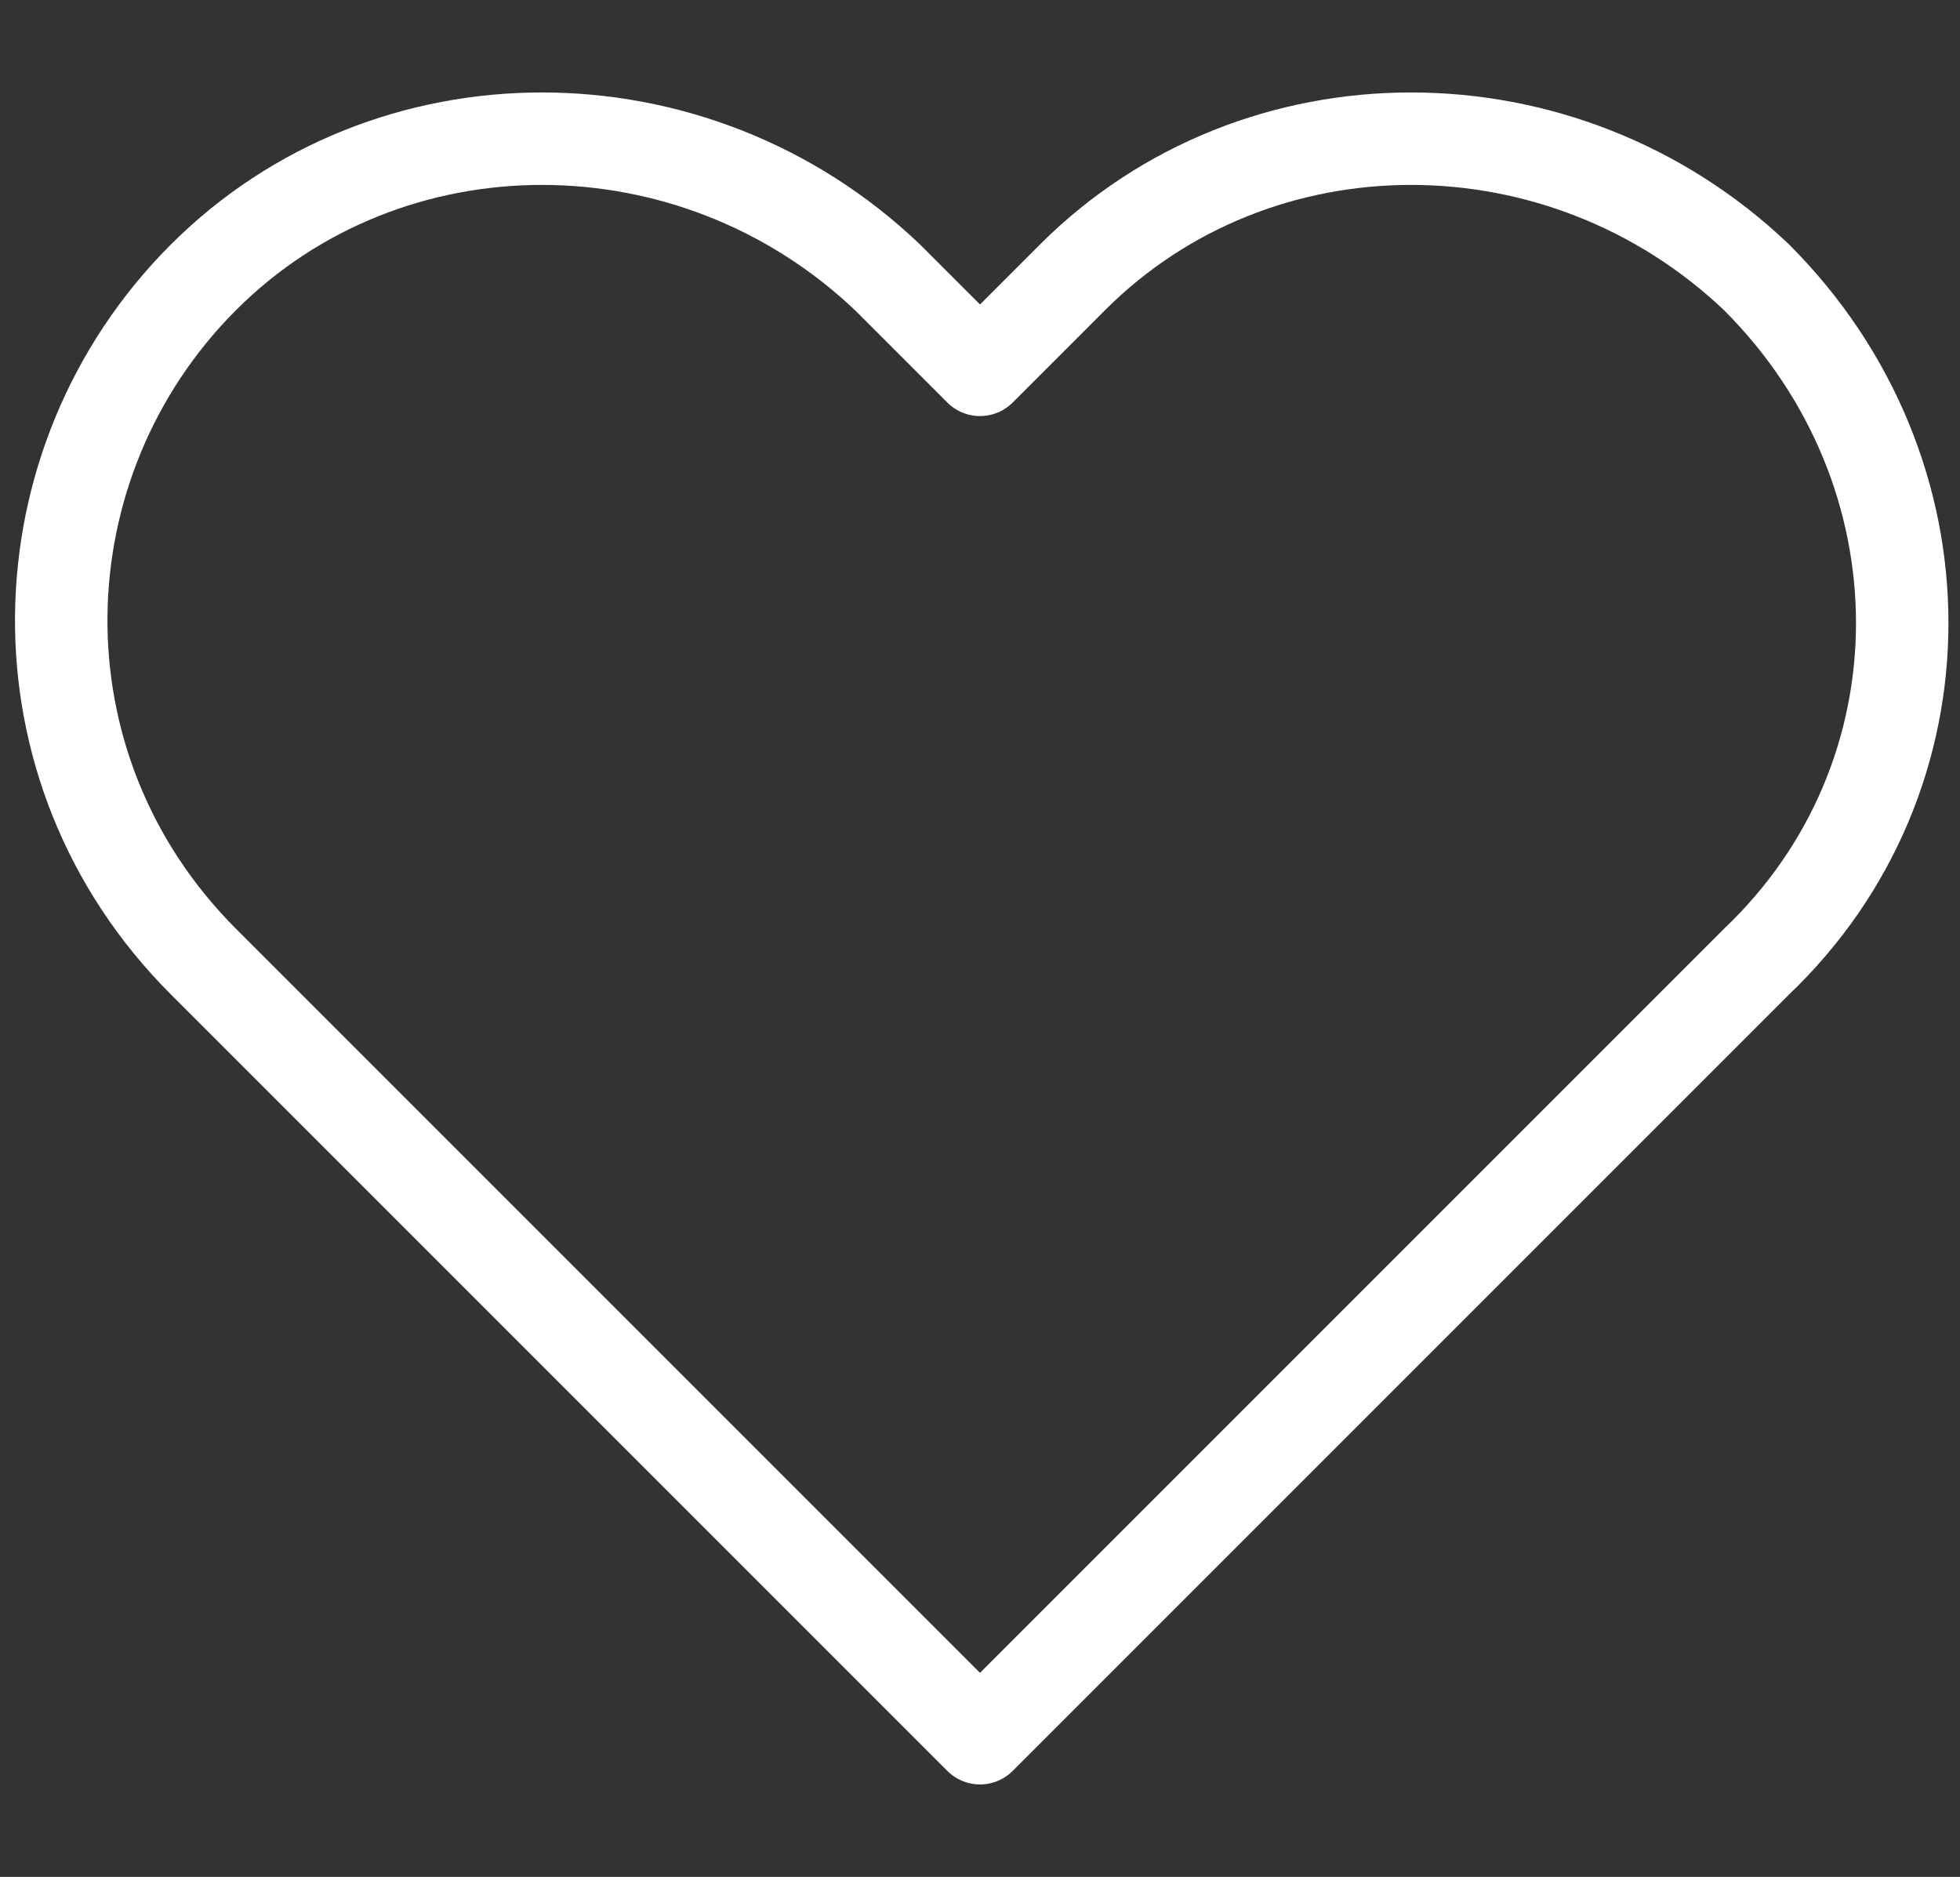 <?xml version="1.0" encoding="utf-8"?>
<!-- Generator: Adobe Illustrator 23.1.0, SVG Export Plug-In . SVG Version: 6.00 Build 0)  -->
<svg version="1.1" id="icons_cart" xmlns="http://www.w3.org/2000/svg" xmlns:xlink="http://www.w3.org/1999/xlink" x="0px" y="0px"
	 viewBox="0 0 21.2 20.3" style="enable-background:new 0 0 21.2 20.3;" xml:space="preserve">
<rect x="0" y="0" width="21.2" height="20.3" fill="#333333" stroke="none"/>
<style type="text/css">
	.st0{fill:none;stroke:#FFFFFF;stroke-linecap:round;stroke-linejoin:round;stroke-miterlimit:10;}
</style>
<path id="Path" class="st0" d="M19,3c-2.1-2-5.4-2-7.4,0l-1,1l-1-1c-2.1-2-5.4-2-7.4,0c-2,2-2.1,5.3,0,7.4c0,0,0,0,0,0l1,1l7.4,7.4
	l7.4-7.4l1-1C21.1,8.4,21.1,5.1,19,3C19.1,3,19.1,3,19,3L19,3z"/>
</svg>
